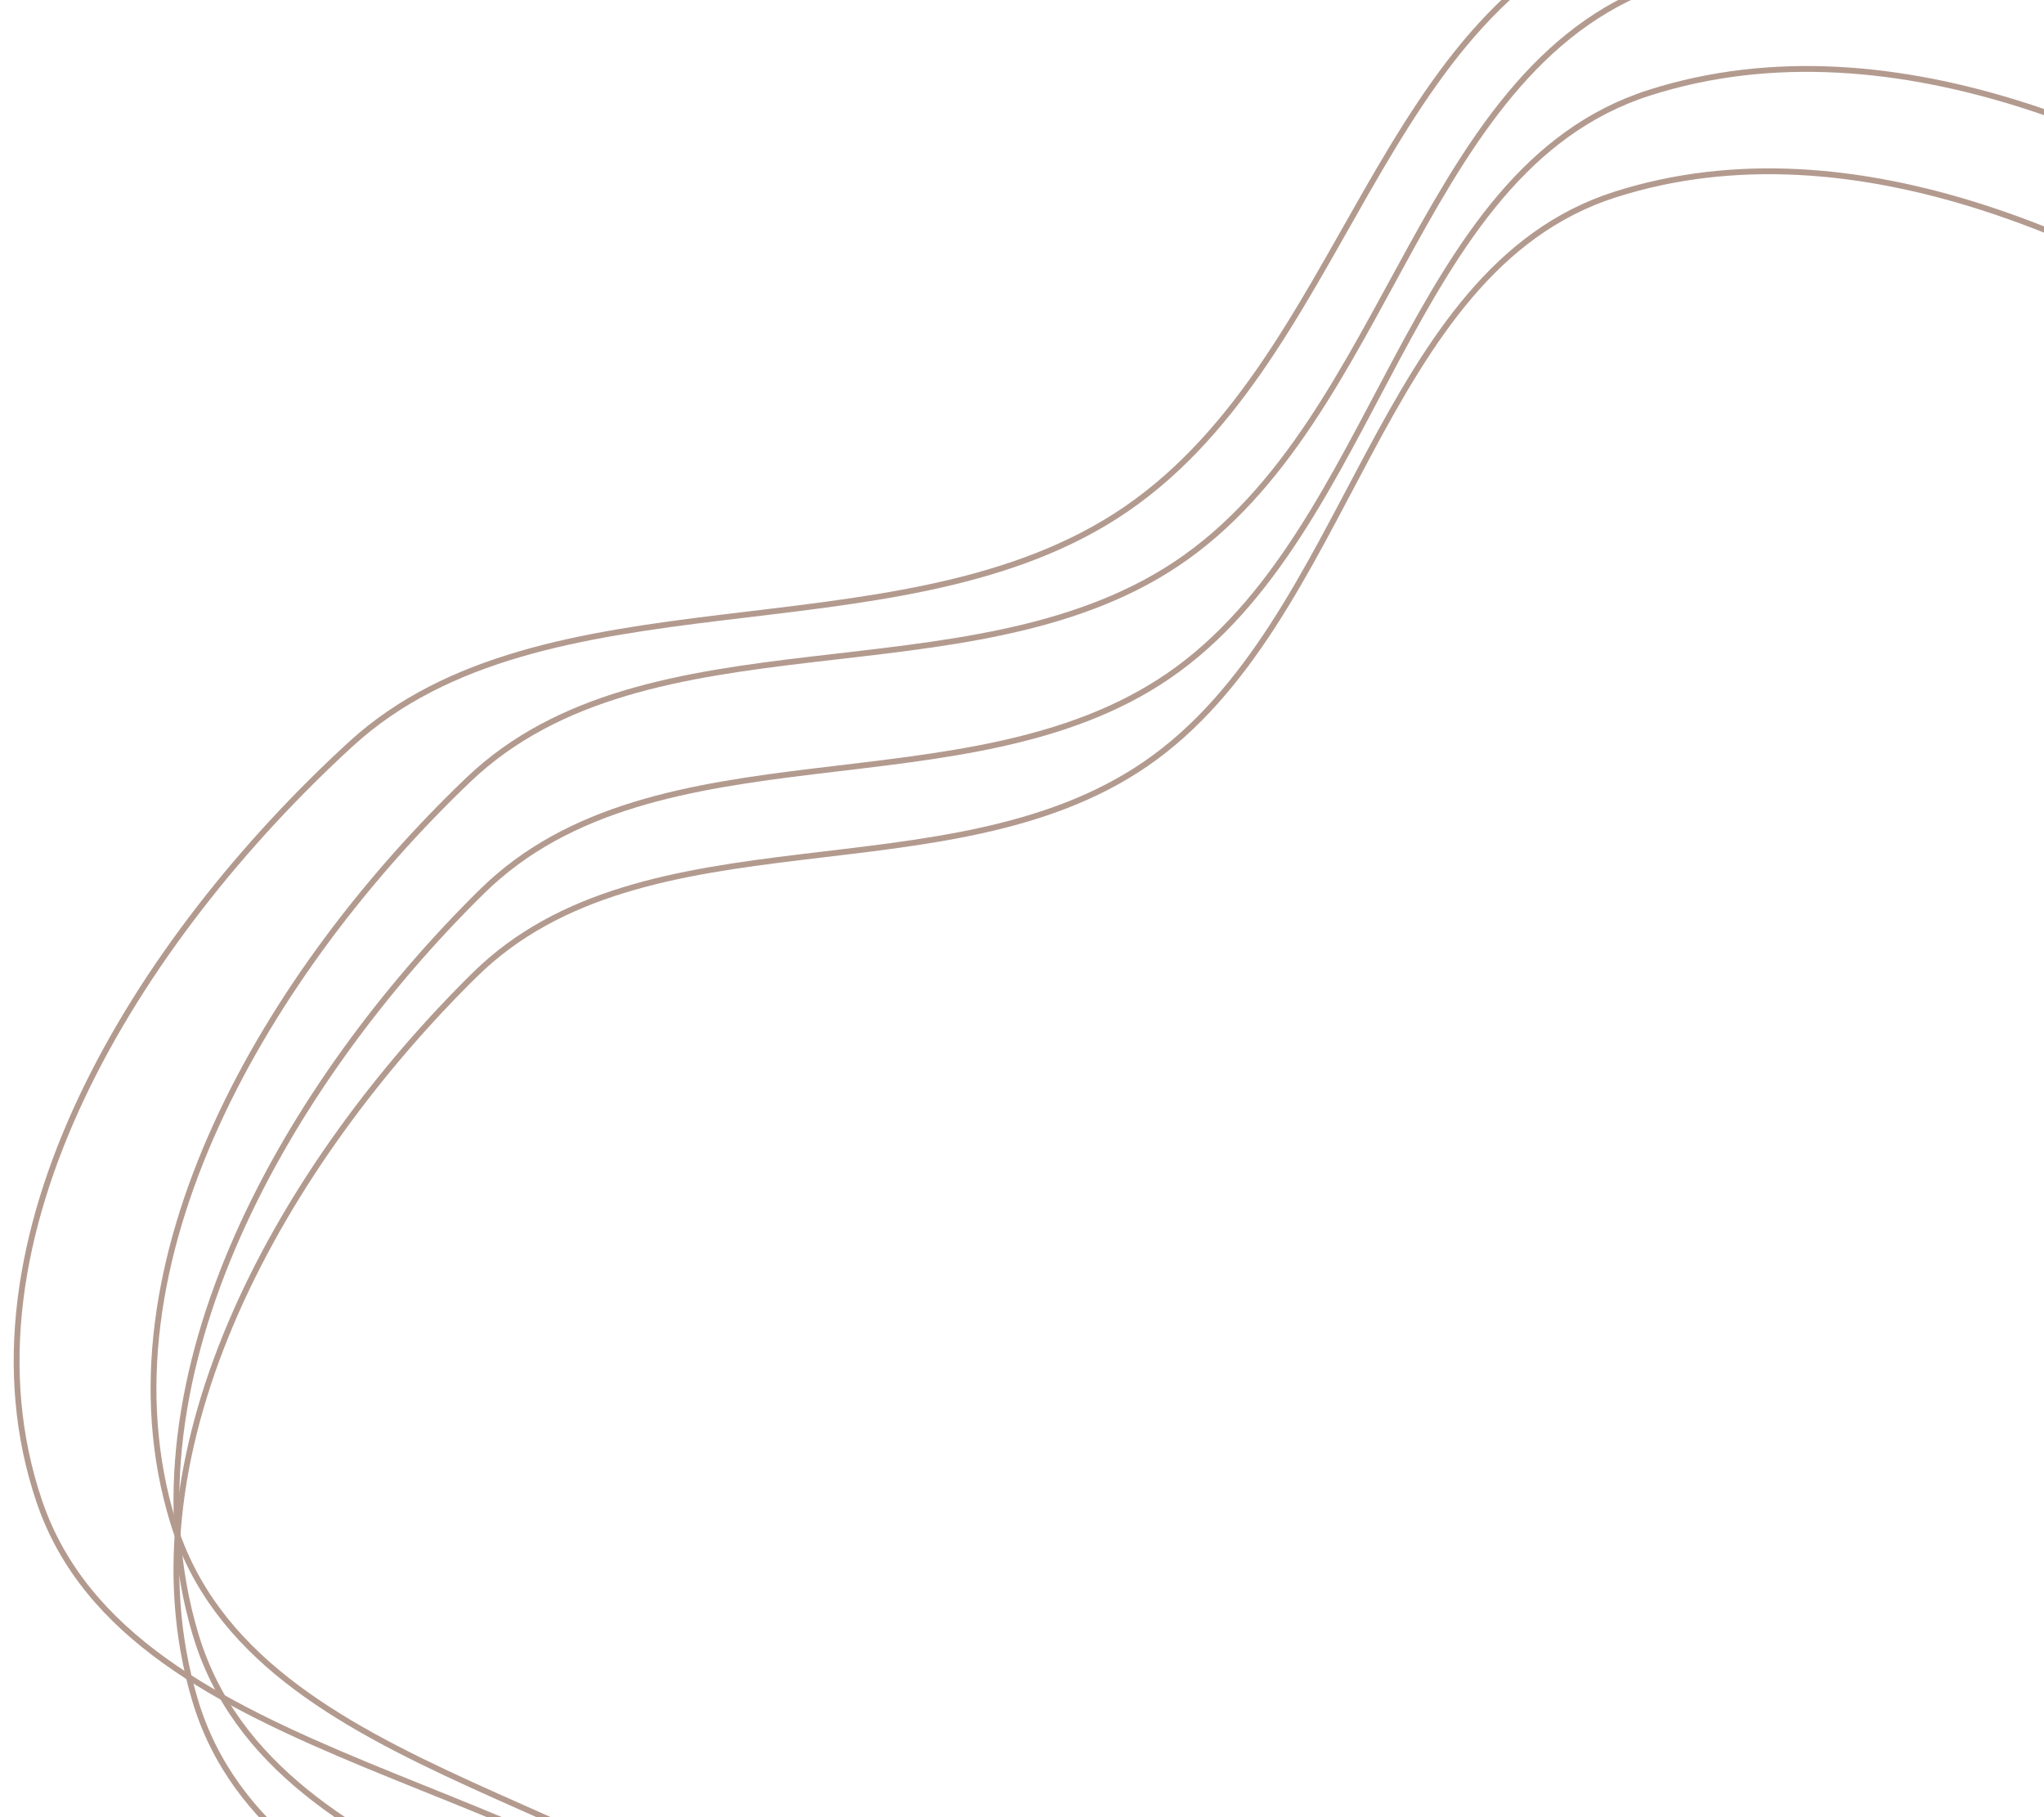 <?xml version="1.0" encoding="UTF-8"?> <svg xmlns="http://www.w3.org/2000/svg" width="351" height="312" viewBox="0 0 351 312" fill="none"><g opacity="0.6"><path fill-rule="evenodd" clip-rule="evenodd" d="M277.354 33.399C318.425 20.293 364.433 41.613 399.69 66.426C434.238 90.74 454.378 129.568 469.857 168.879C484.711 206.601 488.492 246.38 486.496 286.872C484.326 330.887 485.847 379.182 457.815 413.183C429.628 447.373 380.712 451.701 338.786 466.034C294.782 481.077 248.219 519.097 206.184 499.203C162.858 478.698 173.572 410.154 142.892 373.322C113.19 337.663 46.733 336.344 33.482 291.866C20.517 248.352 49.175 199.215 81.53 167.362C110.785 138.559 162.771 154.399 196.656 131.219C232.264 106.86 236.254 46.515 277.354 33.399Z" stroke="#805744"></path><path fill-rule="evenodd" clip-rule="evenodd" d="M283.234 15.92C325.282 2.501 372.385 24.33 408.48 49.734C443.851 74.628 464.47 114.381 480.318 154.629C495.525 193.249 499.396 233.977 497.352 275.434C495.131 320.498 496.688 369.944 467.989 404.755C439.131 439.76 389.052 444.192 346.127 458.866C301.076 474.267 253.405 513.194 210.37 492.825C166.013 471.831 176.982 401.654 145.572 363.944C115.163 327.436 47.124 326.085 33.558 280.547C20.285 235.996 49.625 185.688 82.749 153.075C112.701 123.586 165.924 139.804 200.615 116.071C237.07 91.131 241.156 29.349 283.234 15.92Z" stroke="#805744"></path><path fill-rule="evenodd" clip-rule="evenodd" d="M287.059 -3.272C330.397 -16.692 378.944 5.137 416.146 30.541C452.601 55.435 473.852 95.188 490.186 135.436C505.86 174.057 509.849 214.784 507.743 256.242C505.453 301.305 507.058 350.752 477.479 385.563C447.736 420.567 396.121 424.999 351.881 439.673C305.448 455.074 256.316 494.001 211.961 473.633C166.244 452.638 177.549 382.461 145.176 344.751C113.835 308.243 43.71 306.892 29.727 261.355C16.047 216.803 46.287 166.495 80.427 133.883C111.297 104.393 166.152 120.611 201.906 96.879C239.48 71.939 243.691 10.156 287.059 -3.272Z" stroke="#805744"></path><path fill-rule="evenodd" clip-rule="evenodd" d="M282.621 -14.106C329.439 -28.273 382.314 -6.706 422.933 18.633C462.737 43.463 486.233 83.573 504.406 124.246C521.844 163.275 526.642 204.589 524.841 246.719C522.884 292.515 525.198 342.713 493.542 378.435C461.71 414.355 405.816 419.497 358.034 434.949C307.884 451.167 255.082 491.311 206.768 471.176C156.97 450.421 168.408 379.008 132.88 341.111C98.484 304.422 22.459 303.921 6.774 257.846C-8.572 212.769 23.62 161.3 60.245 127.755C93.363 97.422 153.009 113.212 191.488 88.665C231.924 62.87 235.769 0.07 282.621 -14.106Z" stroke="#805744"></path></g></svg> 